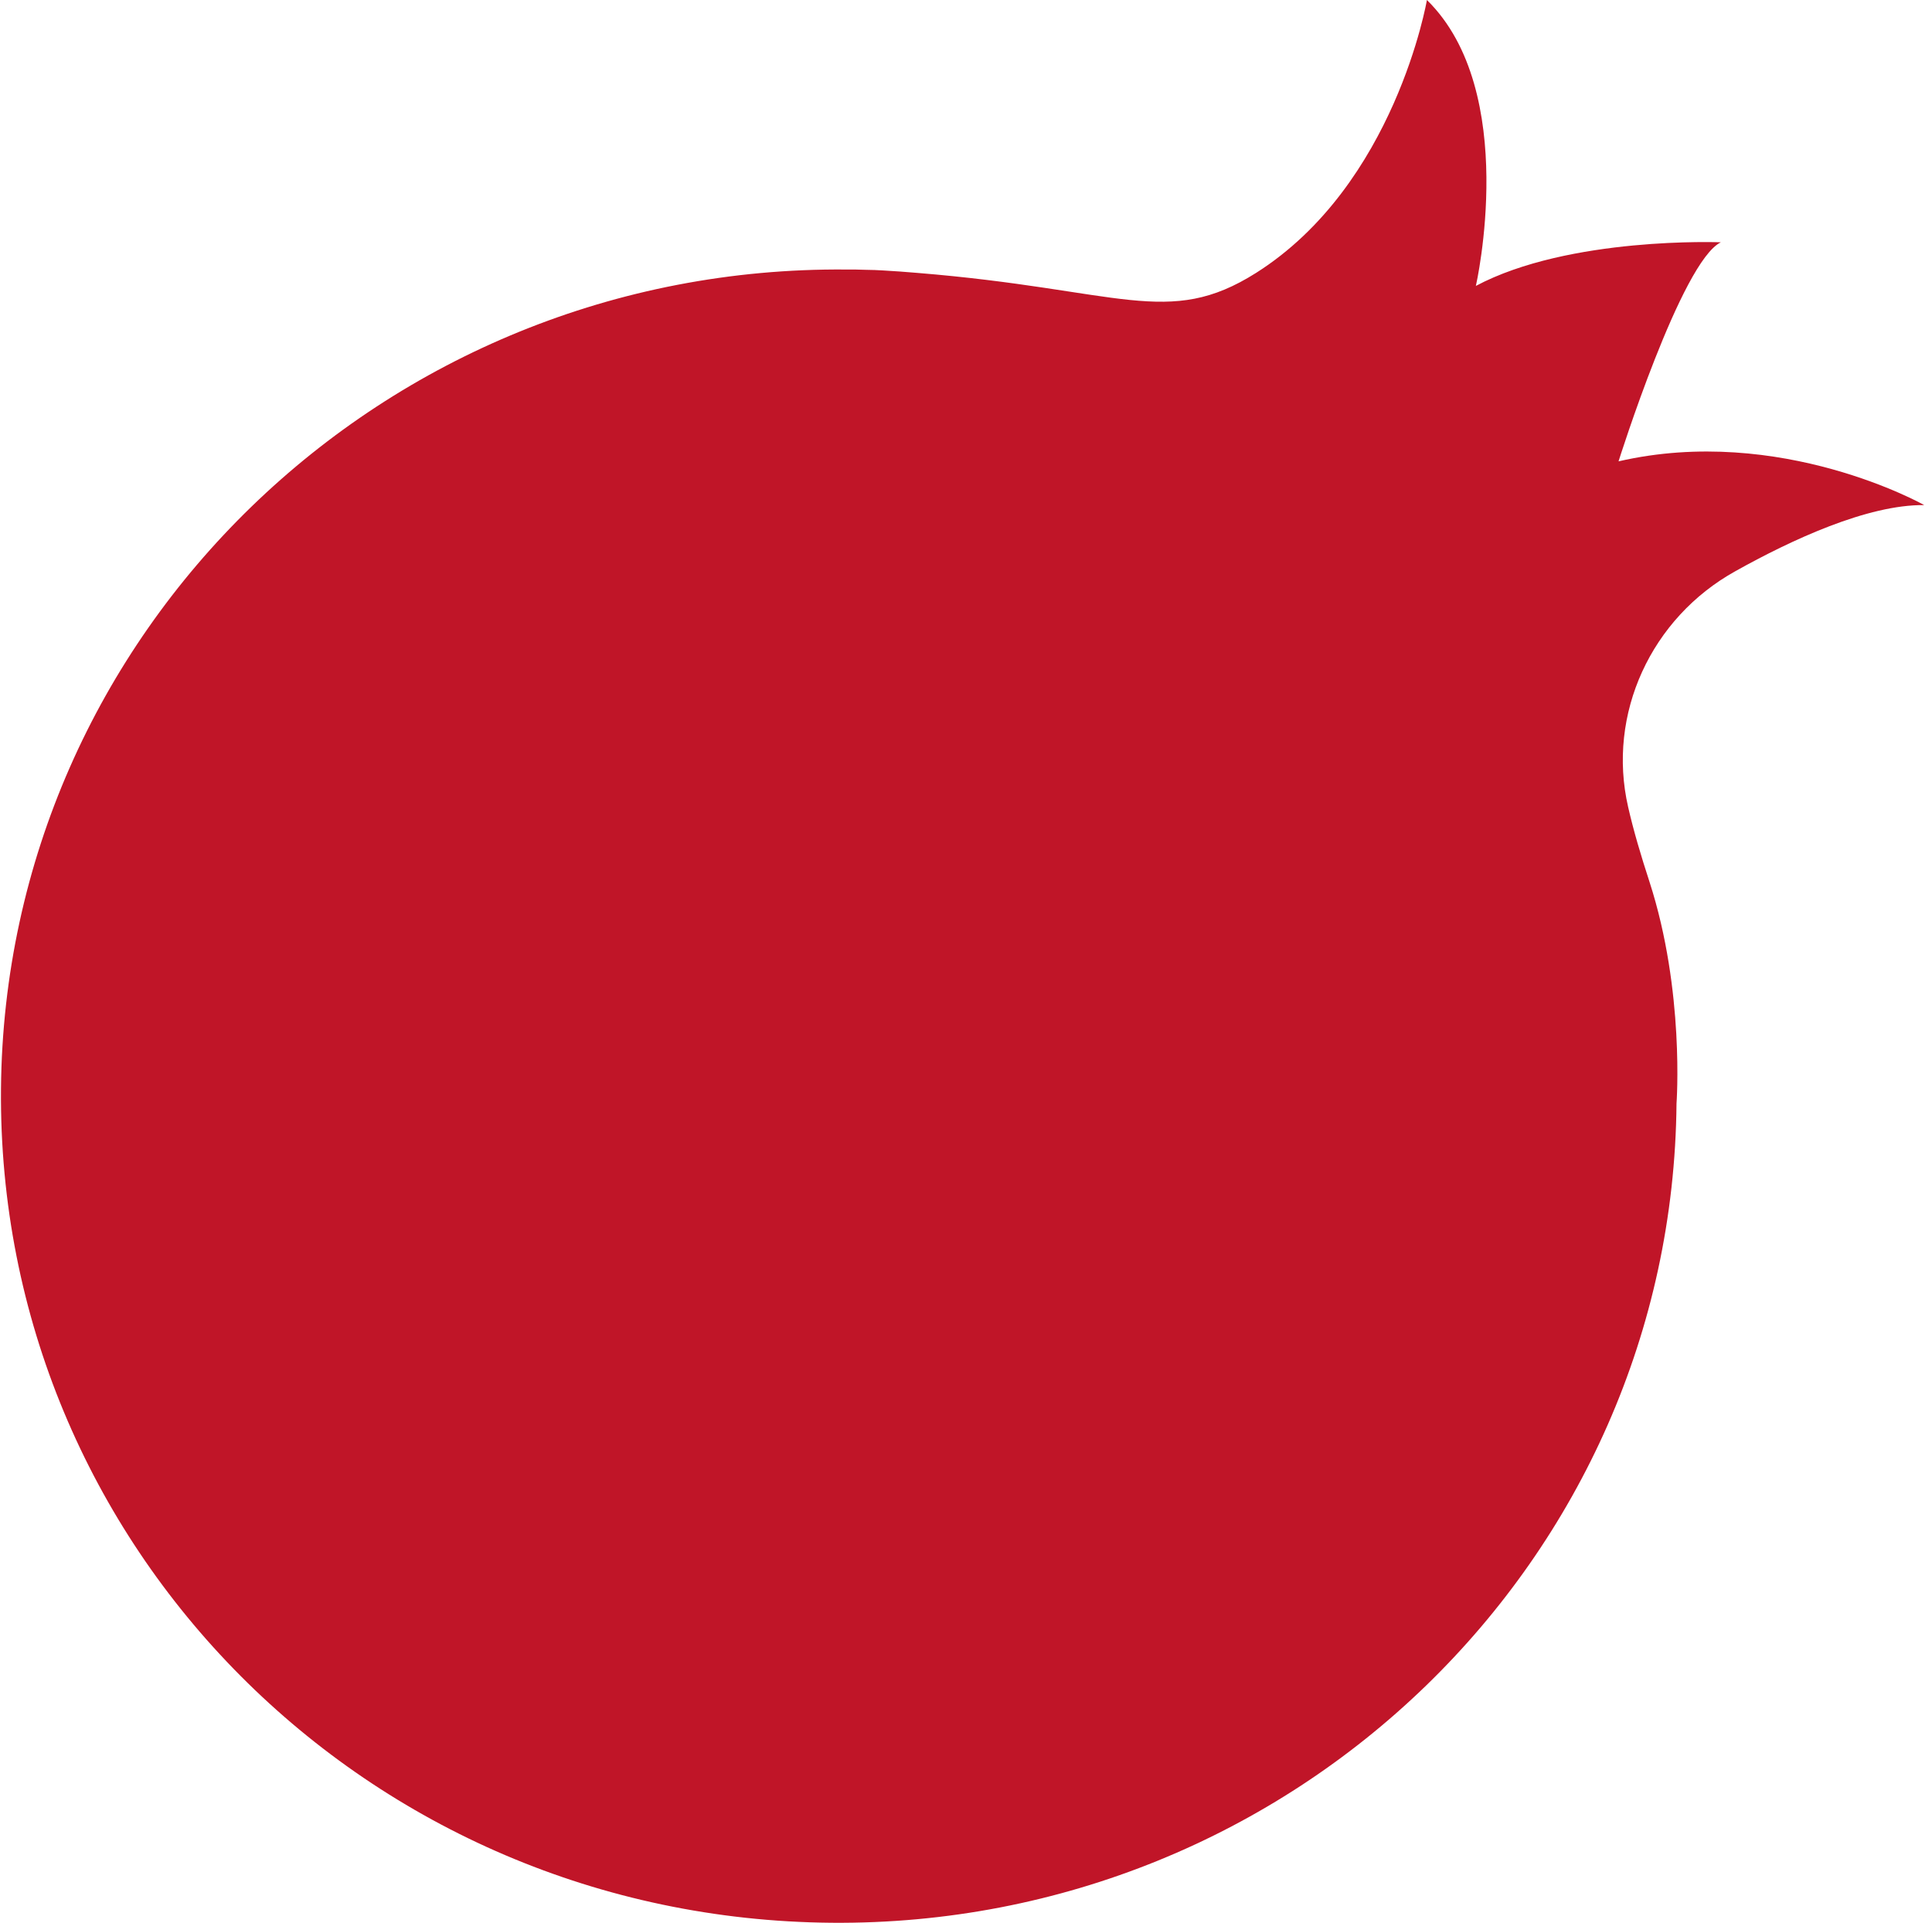 <svg xmlns="http://www.w3.org/2000/svg" width="222" height="221" viewBox="0 0 222 221" fill="none"><path d="M169.557 32.877C180.316 27.145 197.738 27.849 197.738 27.849C193.213 30.029 185.981 53.025 185.981 53.025C204.614 48.735 221.109 58.053 221.109 58.053C214.59 57.983 205.825 62.062 199.412 65.648C189.722 71.028 184.627 82.069 187.085 92.759C187.691 95.431 188.546 98.314 189.544 101.373C193.605 113.927 192.643 126.831 192.643 126.831C192.18 179.294 148.679 221.453 95.523 220.996C42.189 220.539 -0.35 177.746 0.113 125.143C0.576 72.681 44.077 30.521 97.233 30.978C97.981 30.978 98.765 30.978 99.513 31.013C100.19 31.013 100.832 31.049 101.473 31.084C102.791 31.154 104.109 31.259 105.392 31.365C128.763 33.264 134.214 37.764 144.333 31.365C160.329 21.238 163.963 0 163.963 0C174.687 10.514 169.592 32.842 169.592 32.842L169.557 32.877Z" fill="#C01528"></path></svg>